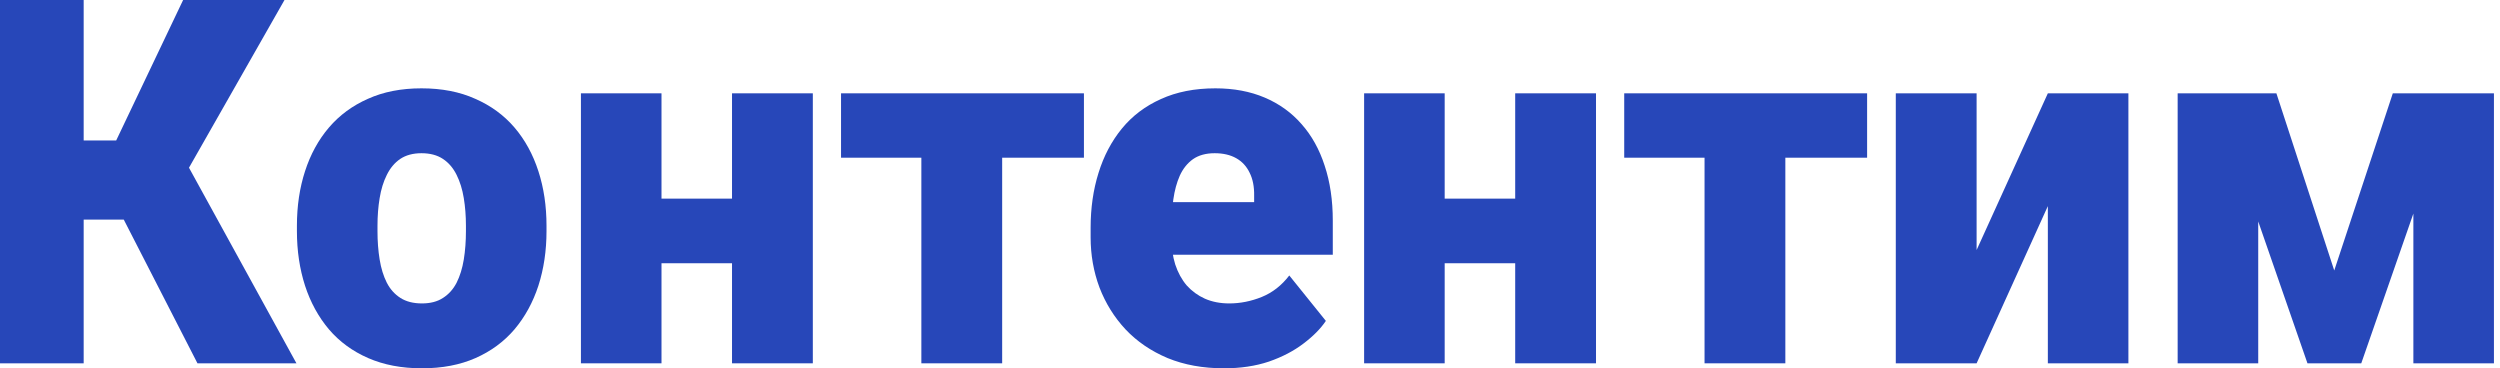 <?xml version="1.0" encoding="UTF-8"?> <svg xmlns="http://www.w3.org/2000/svg" width="224" height="33" viewBox="0 0 224 33" fill="none"><path d="M7.497 0V32.553H0V0H7.497ZM25.49 0L14.287 19.675H6.19L5.291 12.587H10.41L16.408 0H25.49ZM17.693 32.553L10.389 18.311L15.851 13.057L26.561 32.553H17.693Z" fill="#2747B9"></path><path d="M26.604 20.703V20.234C26.604 18.46 26.847 16.828 27.332 15.337C27.818 13.832 28.532 12.528 29.474 11.425C30.417 10.322 31.581 9.465 32.966 8.854C34.351 8.228 35.95 7.915 37.764 7.915C39.592 7.915 41.199 8.228 42.584 8.854C43.983 9.465 45.154 10.322 46.097 11.425C47.039 12.528 47.753 13.832 48.239 15.337C48.724 16.828 48.967 18.46 48.967 20.234V20.703C48.967 22.462 48.724 24.094 48.239 25.6C47.753 27.09 47.039 28.394 46.097 29.512C45.154 30.615 43.99 31.472 42.605 32.083C41.22 32.694 39.62 33 37.807 33C35.993 33 34.387 32.694 32.987 32.083C31.588 31.472 30.417 30.615 29.474 29.512C28.532 28.394 27.818 27.09 27.332 25.6C26.847 24.094 26.604 22.462 26.604 20.703ZM33.823 20.234V20.703C33.823 21.613 33.887 22.462 34.016 23.252C34.144 24.042 34.358 24.735 34.658 25.331C34.958 25.913 35.365 26.367 35.879 26.695C36.393 27.023 37.036 27.187 37.807 27.187C38.564 27.187 39.192 27.023 39.692 26.695C40.206 26.367 40.613 25.913 40.913 25.331C41.213 24.735 41.427 24.042 41.556 23.252C41.684 22.462 41.748 21.613 41.748 20.703V20.234C41.748 19.354 41.684 18.527 41.556 17.752C41.427 16.962 41.213 16.269 40.913 15.673C40.613 15.062 40.206 14.585 39.692 14.242C39.178 13.899 38.535 13.728 37.764 13.728C37.007 13.728 36.372 13.899 35.858 14.242C35.358 14.585 34.958 15.062 34.658 15.673C34.358 16.269 34.144 16.962 34.016 17.752C33.887 18.527 33.823 19.354 33.823 20.234Z" fill="#2747B9"></path><path d="M68.202 17.797V23.587H56.635V17.797H68.202ZM59.27 8.362V32.553H52.051V8.362H59.27ZM72.829 8.362V32.553H65.589V8.362H72.829Z" fill="#2747B9"></path><path d="M89.794 8.362V32.553H82.554V8.362H89.794ZM97.12 8.362V14.13H75.357V8.362H97.12Z" fill="#2747B9"></path><path d="M109.672 33C107.787 33 106.102 32.694 104.617 32.083C103.132 31.457 101.875 30.6 100.847 29.512C99.833 28.424 99.055 27.172 98.512 25.756C97.984 24.34 97.72 22.842 97.72 21.262V20.413C97.72 18.639 97.955 16.999 98.427 15.494C98.898 13.974 99.597 12.647 100.526 11.514C101.454 10.381 102.618 9.502 104.017 8.876C105.417 8.235 107.045 7.915 108.901 7.915C110.543 7.915 112.014 8.19 113.314 8.742C114.613 9.293 115.713 10.083 116.612 11.112C117.526 12.14 118.219 13.385 118.69 14.845C119.176 16.306 119.418 17.946 119.418 19.764V22.827H100.483V18.11H112.371V17.529C112.385 16.724 112.25 16.038 111.964 15.472C111.693 14.905 111.293 14.473 110.765 14.175C110.236 13.877 109.594 13.728 108.837 13.728C108.051 13.728 107.402 13.906 106.888 14.264C106.388 14.622 105.995 15.114 105.709 15.74C105.438 16.351 105.245 17.059 105.131 17.864C105.017 18.669 104.96 19.518 104.96 20.413V21.262C104.96 22.157 105.074 22.969 105.302 23.699C105.545 24.43 105.888 25.056 106.331 25.577C106.788 26.084 107.33 26.479 107.959 26.762C108.601 27.045 109.329 27.187 110.143 27.187C111.129 27.187 112.1 26.993 113.057 26.606C114.013 26.218 114.835 25.577 115.52 24.683L118.797 28.752C118.326 29.453 117.655 30.131 116.784 30.787C115.927 31.442 114.899 31.979 113.699 32.396C112.5 32.799 111.157 33 109.672 33Z" fill="#2747B9"></path><path d="M138.376 17.797V23.587H126.809V17.797H138.376ZM129.443 8.362V32.553H122.225V8.362H129.443ZM143.002 8.362V32.553H135.762V8.362H143.002Z" fill="#2747B9"></path><path d="M159.967 8.362V32.553H152.727V8.362H159.967ZM167.293 8.362V14.13H145.53V8.362H167.293Z" fill="#2747B9"></path><path d="M177.104 22.402L183.487 8.362H190.705V32.553H183.487V18.468L177.104 32.553H169.863V8.362H177.104V22.402Z" fill="#2747B9"></path><path d="M209.148 24.236L214.396 8.362H219.987L211.569 32.553H206.749L198.352 8.362H203.965L209.148 24.236ZM202.337 8.362V32.553H195.118V8.362H202.337ZM216.238 32.553V8.362H223.457V32.553H216.238Z" fill="#2747B9"></path></svg> 